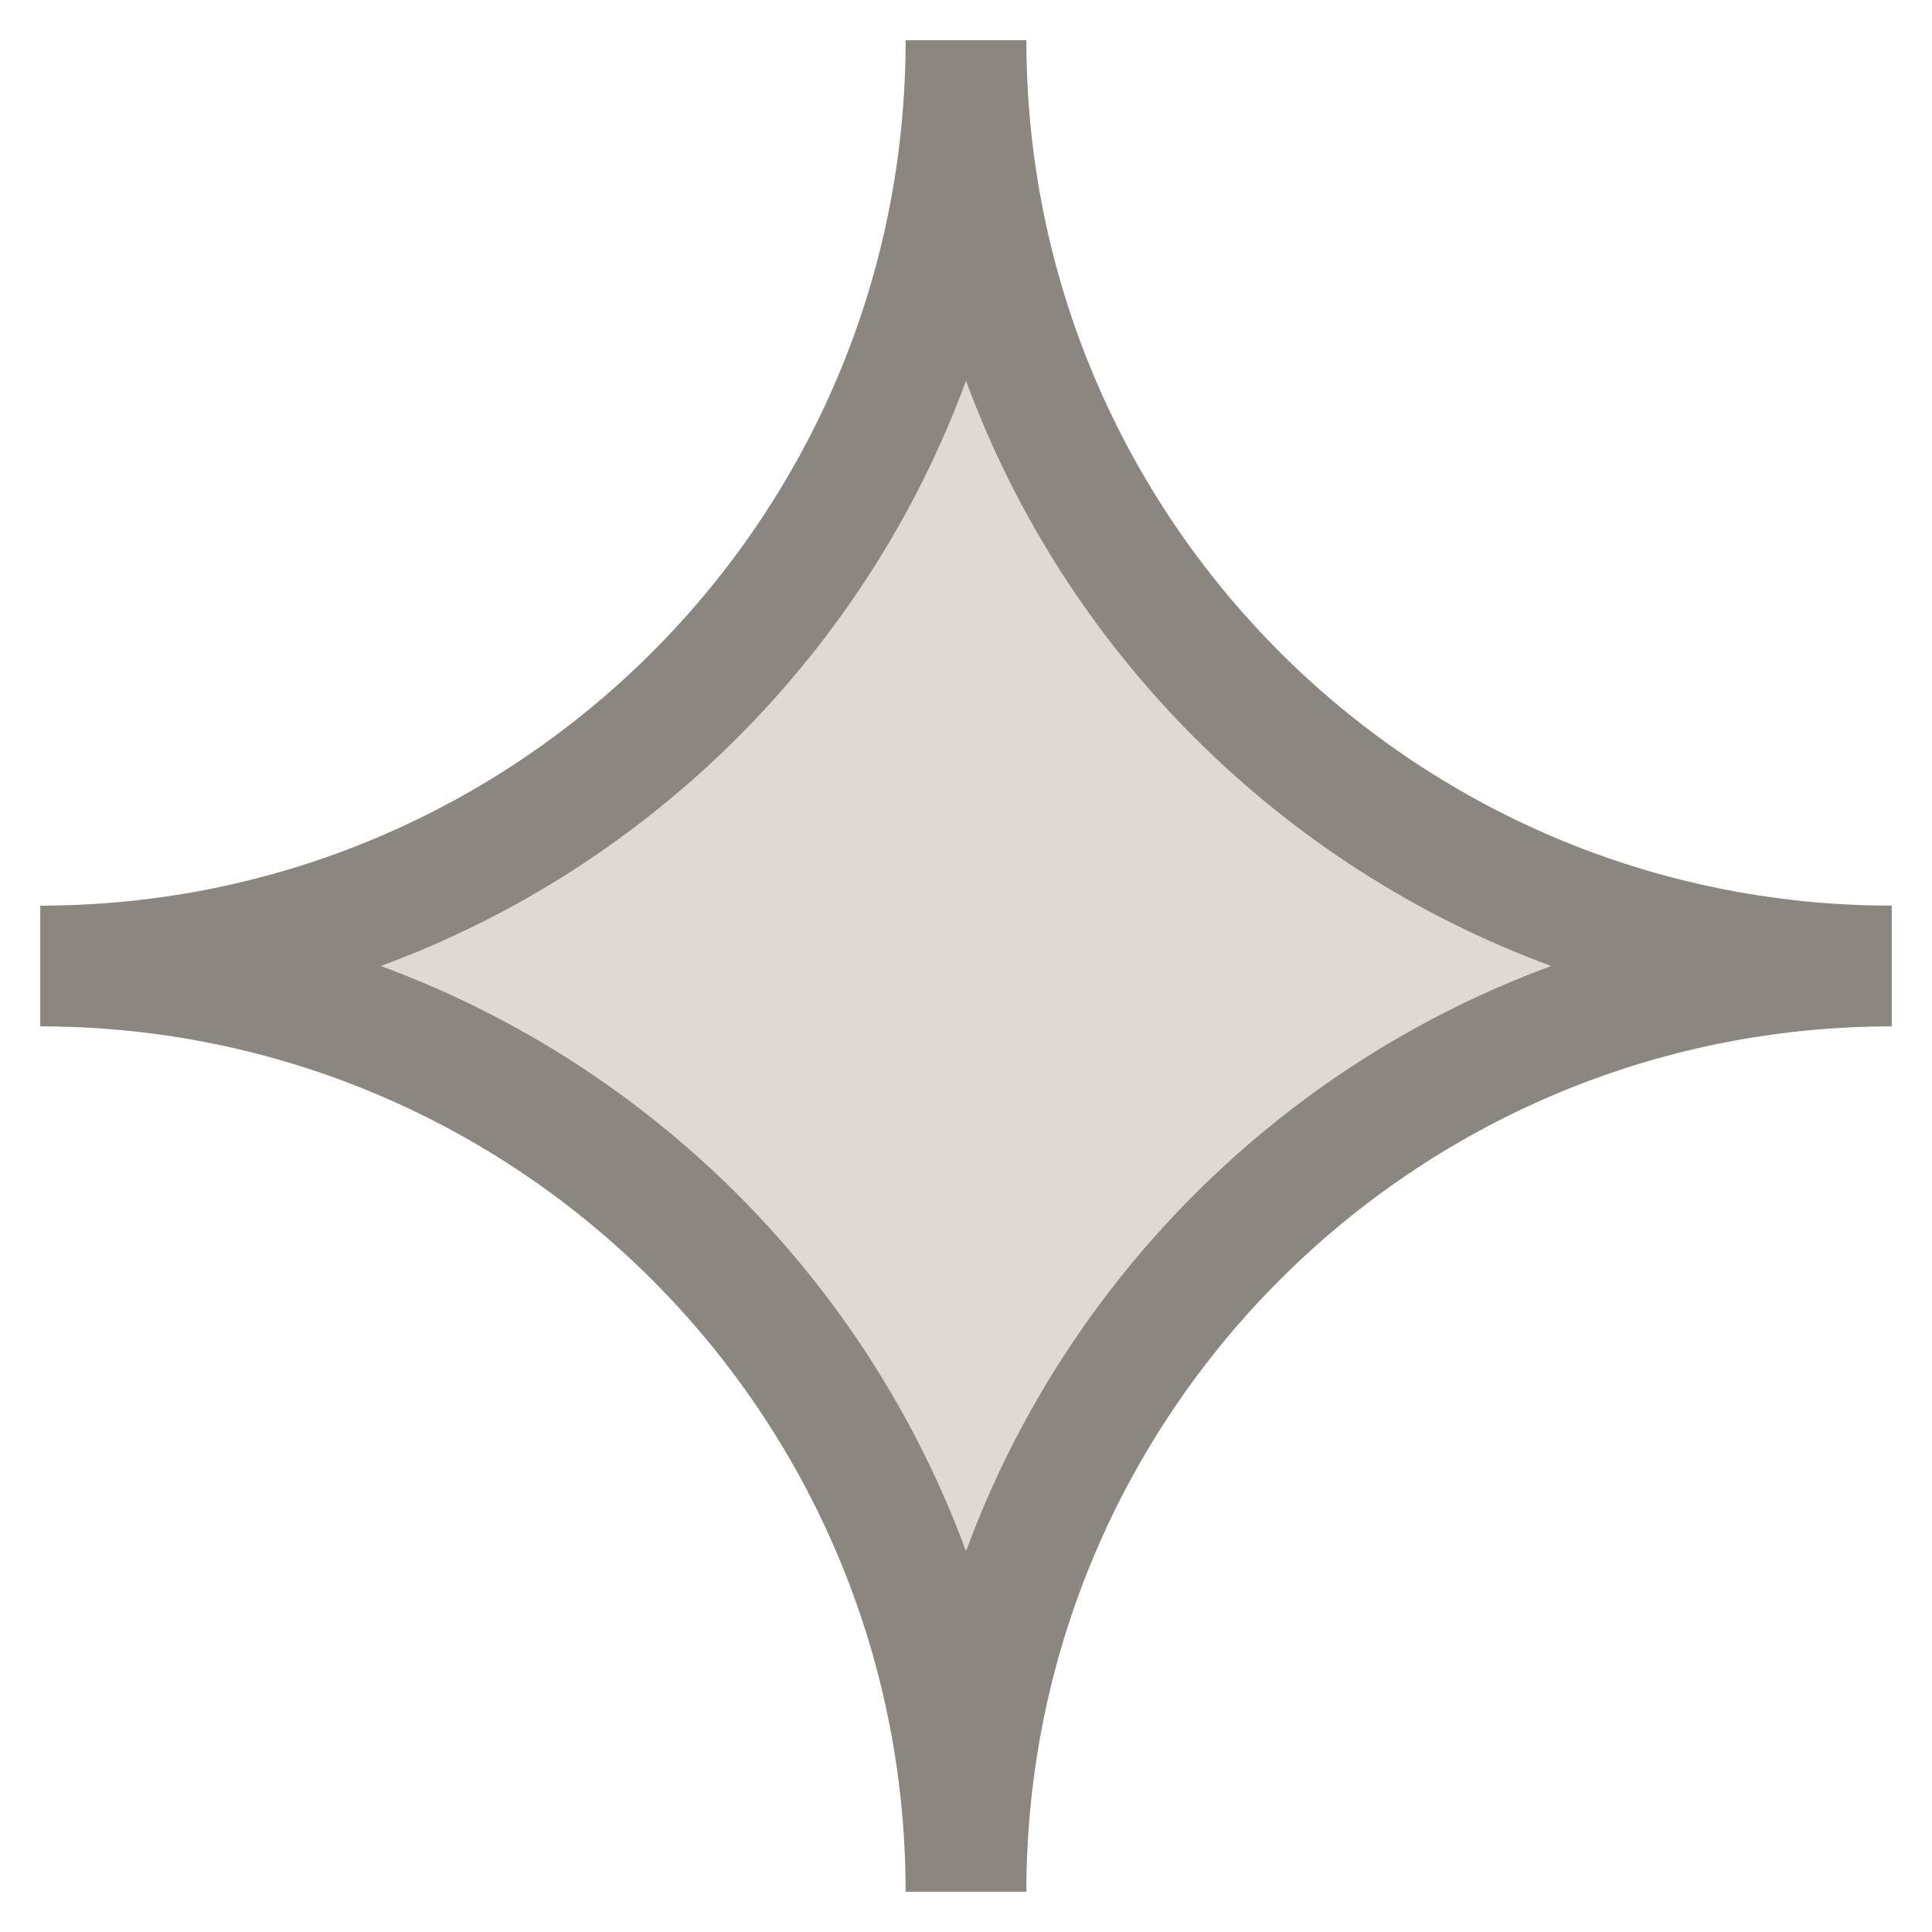 <svg width="48" height="48" viewBox="0 0 48 48" fill="none" xmlns="http://www.w3.org/2000/svg">
<path fill-rule="evenodd" clip-rule="evenodd" d="M24 1C24 13.703 34.297 24 47 24C34.297 24 24 34.297 24 47C24 34.297 13.703 24 1 24C13.703 24 24 13.703 24 1Z" fill="#DED9D3"/>
<path fill-rule="evenodd" clip-rule="evenodd" d="M1 22.5C12.874 22.5 22.5 12.874 22.5 1H25.5C25.5 12.874 35.126 22.5 47 22.5V25.5C35.126 25.5 25.5 35.126 25.5 47H22.5C22.5 35.126 12.874 25.5 1 25.5V22.5ZM9.46 24C16.186 26.475 21.525 31.814 24 38.54C26.475 31.814 31.814 26.475 38.54 24C31.814 21.525 26.475 16.186 24 9.46C21.525 16.186 16.186 21.525 9.46 24Z" fill="#8B867F"/>
</svg>
